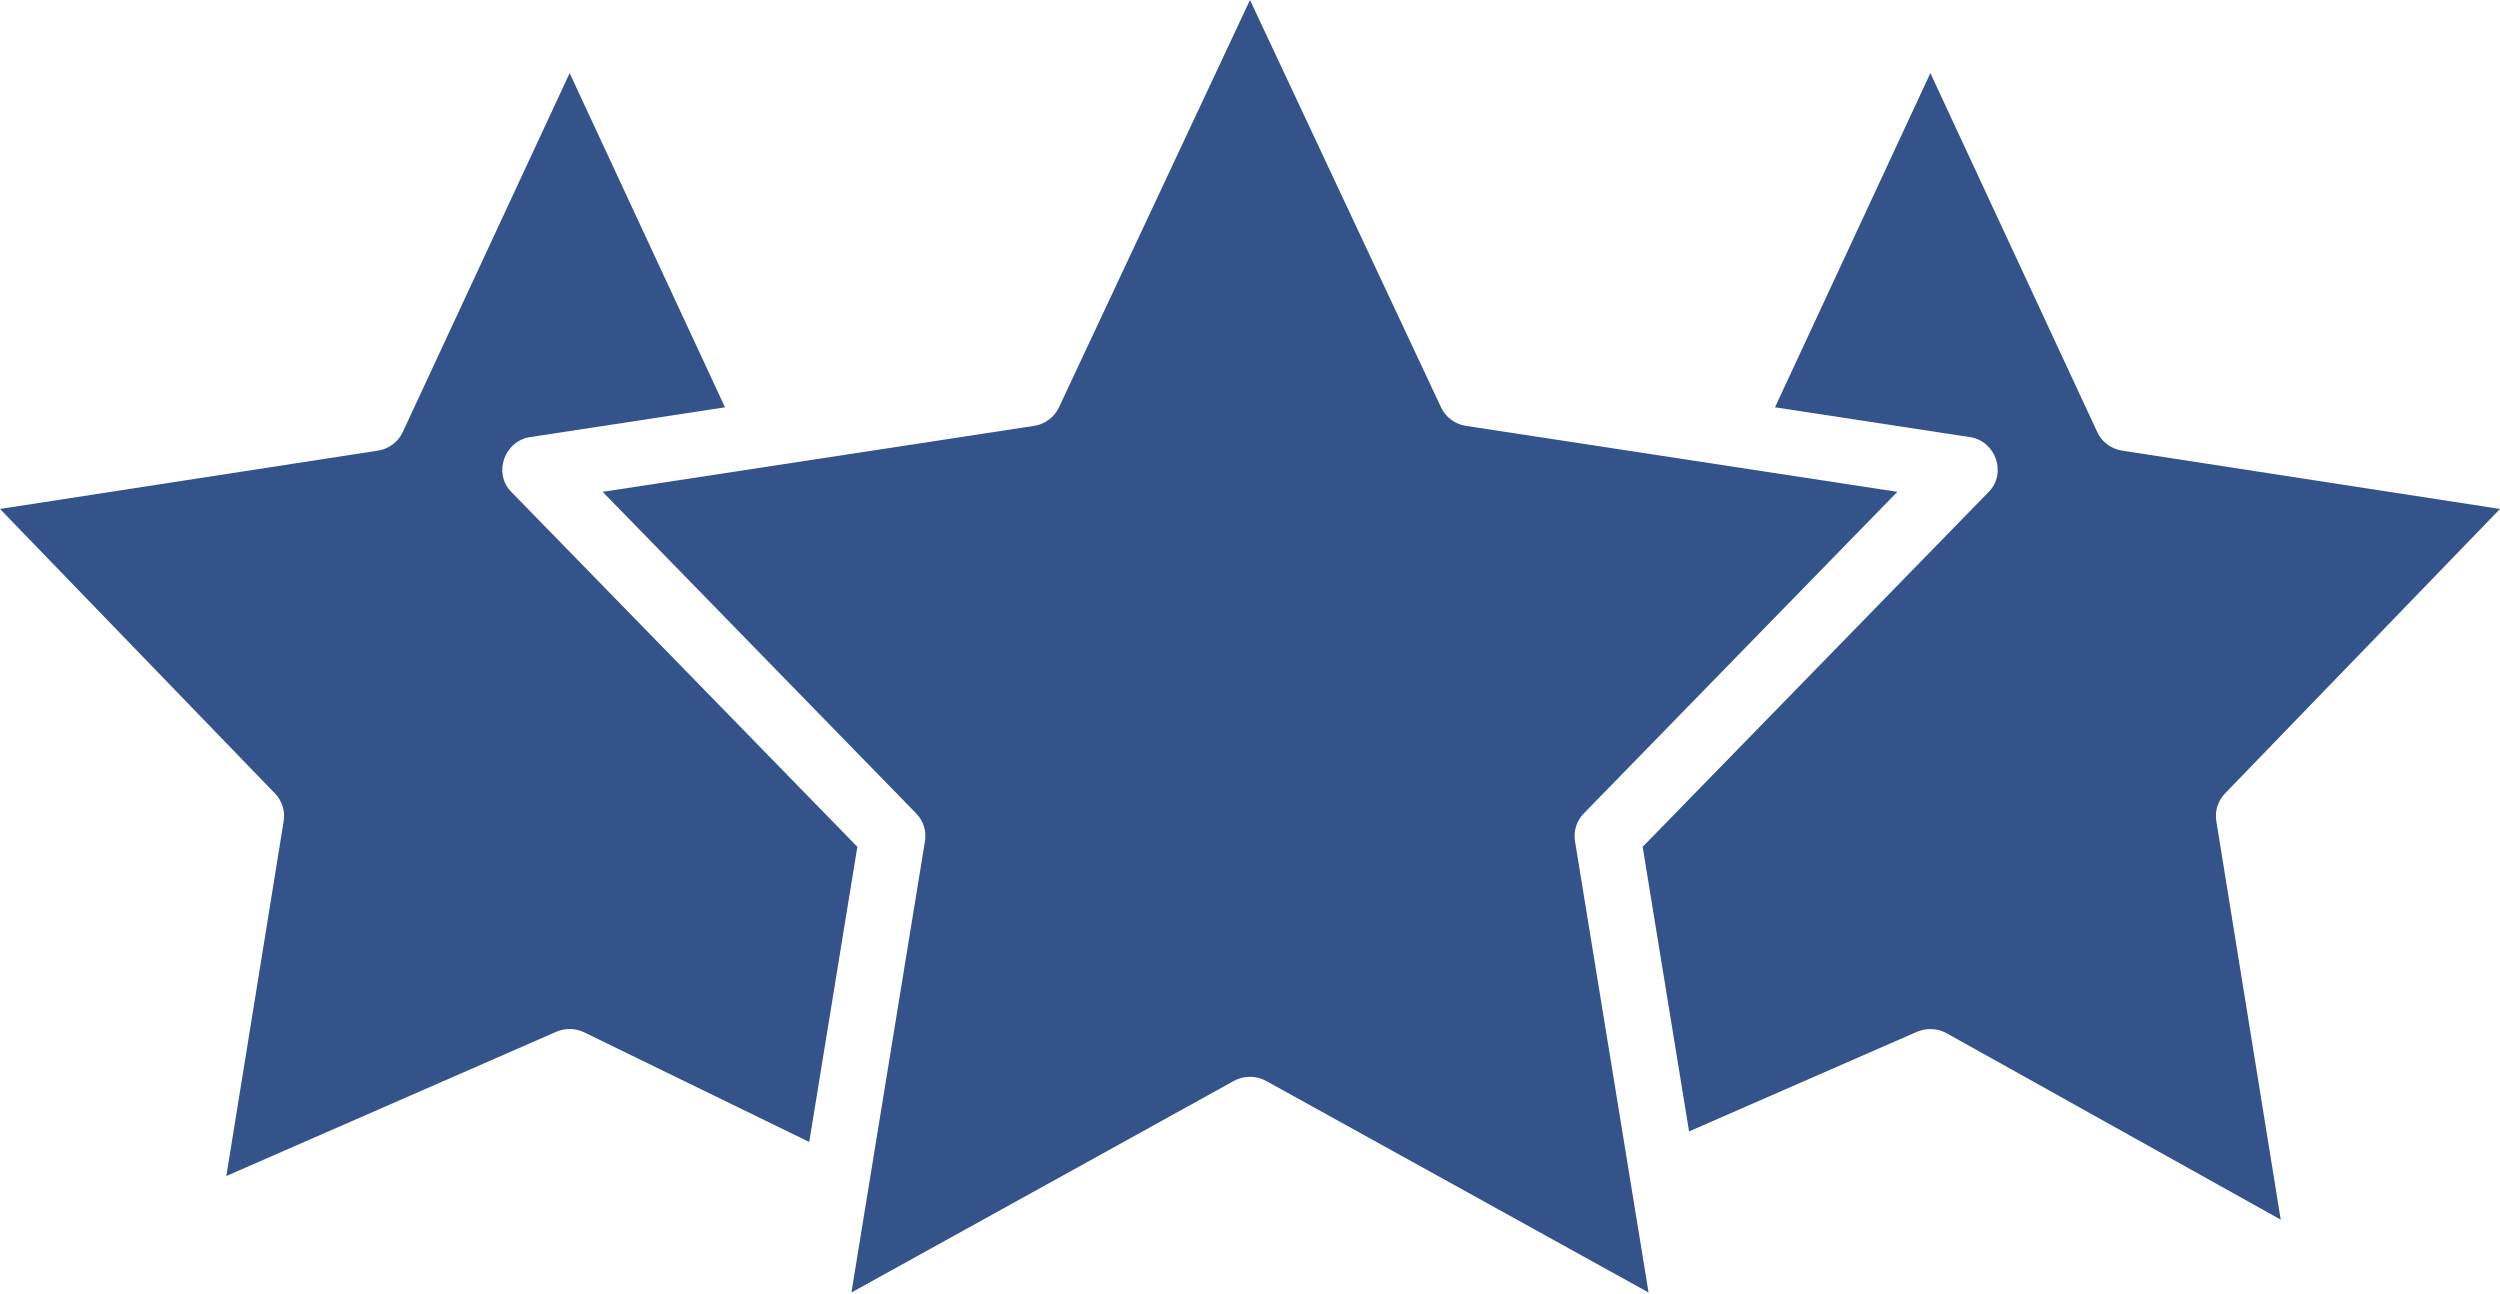 <?xml version="1.0" encoding="UTF-8"?> <svg xmlns="http://www.w3.org/2000/svg" width="340" height="176" viewBox="0 0 340 176" fill="none"><g clip-path="url(#clip0_1540_73)"><path d="M215.397 110.626L258.037 66.889L199.365 57.919C197.884 57.694 196.615 56.749 195.984 55.406L169.999 0L144.014 55.406C143.383 56.749 142.116 57.694 140.633 57.919L81.961 66.889L124.601 110.626C125.577 111.625 126.021 113.02 125.796 114.396L115.794 175.779L167.811 147.003C169.152 146.261 170.849 146.261 172.189 147.003L224.204 175.779L214.199 114.394C213.977 113.02 214.421 111.625 215.397 110.626Z" fill="#33538A"></path><path d="M285.228 58.763L262.53 9.943L241.4 55.393L267.934 59.45C271.395 59.98 272.969 64.336 270.473 66.89L223.402 115.169L229.712 153.873L260.717 140.321C261.995 139.77 263.519 139.841 264.734 140.516L310.179 165.876L301.418 111.659C301.199 110.294 301.638 108.907 302.603 107.907L340 69.216L288.609 61.287C287.122 61.059 285.855 60.112 285.228 58.763Z" fill="#33538A"></path><path d="M116.598 115.166L69.527 66.89C67.038 64.339 68.603 59.98 72.066 59.45L98.6 55.393L77.471 9.943L54.773 58.763C54.145 60.112 52.878 61.059 51.392 61.287L0 69.216L37.397 107.91C38.362 108.91 38.801 110.296 38.582 111.662L30.781 159.937L75.656 140.321C76.87 139.794 78.258 139.822 79.451 140.398L110.056 155.307L116.598 115.166Z" fill="#33538A"></path></g><defs><clipPath id="clip0_1540_73"><rect width="340" height="176" fill="white"></rect></clipPath></defs></svg> 